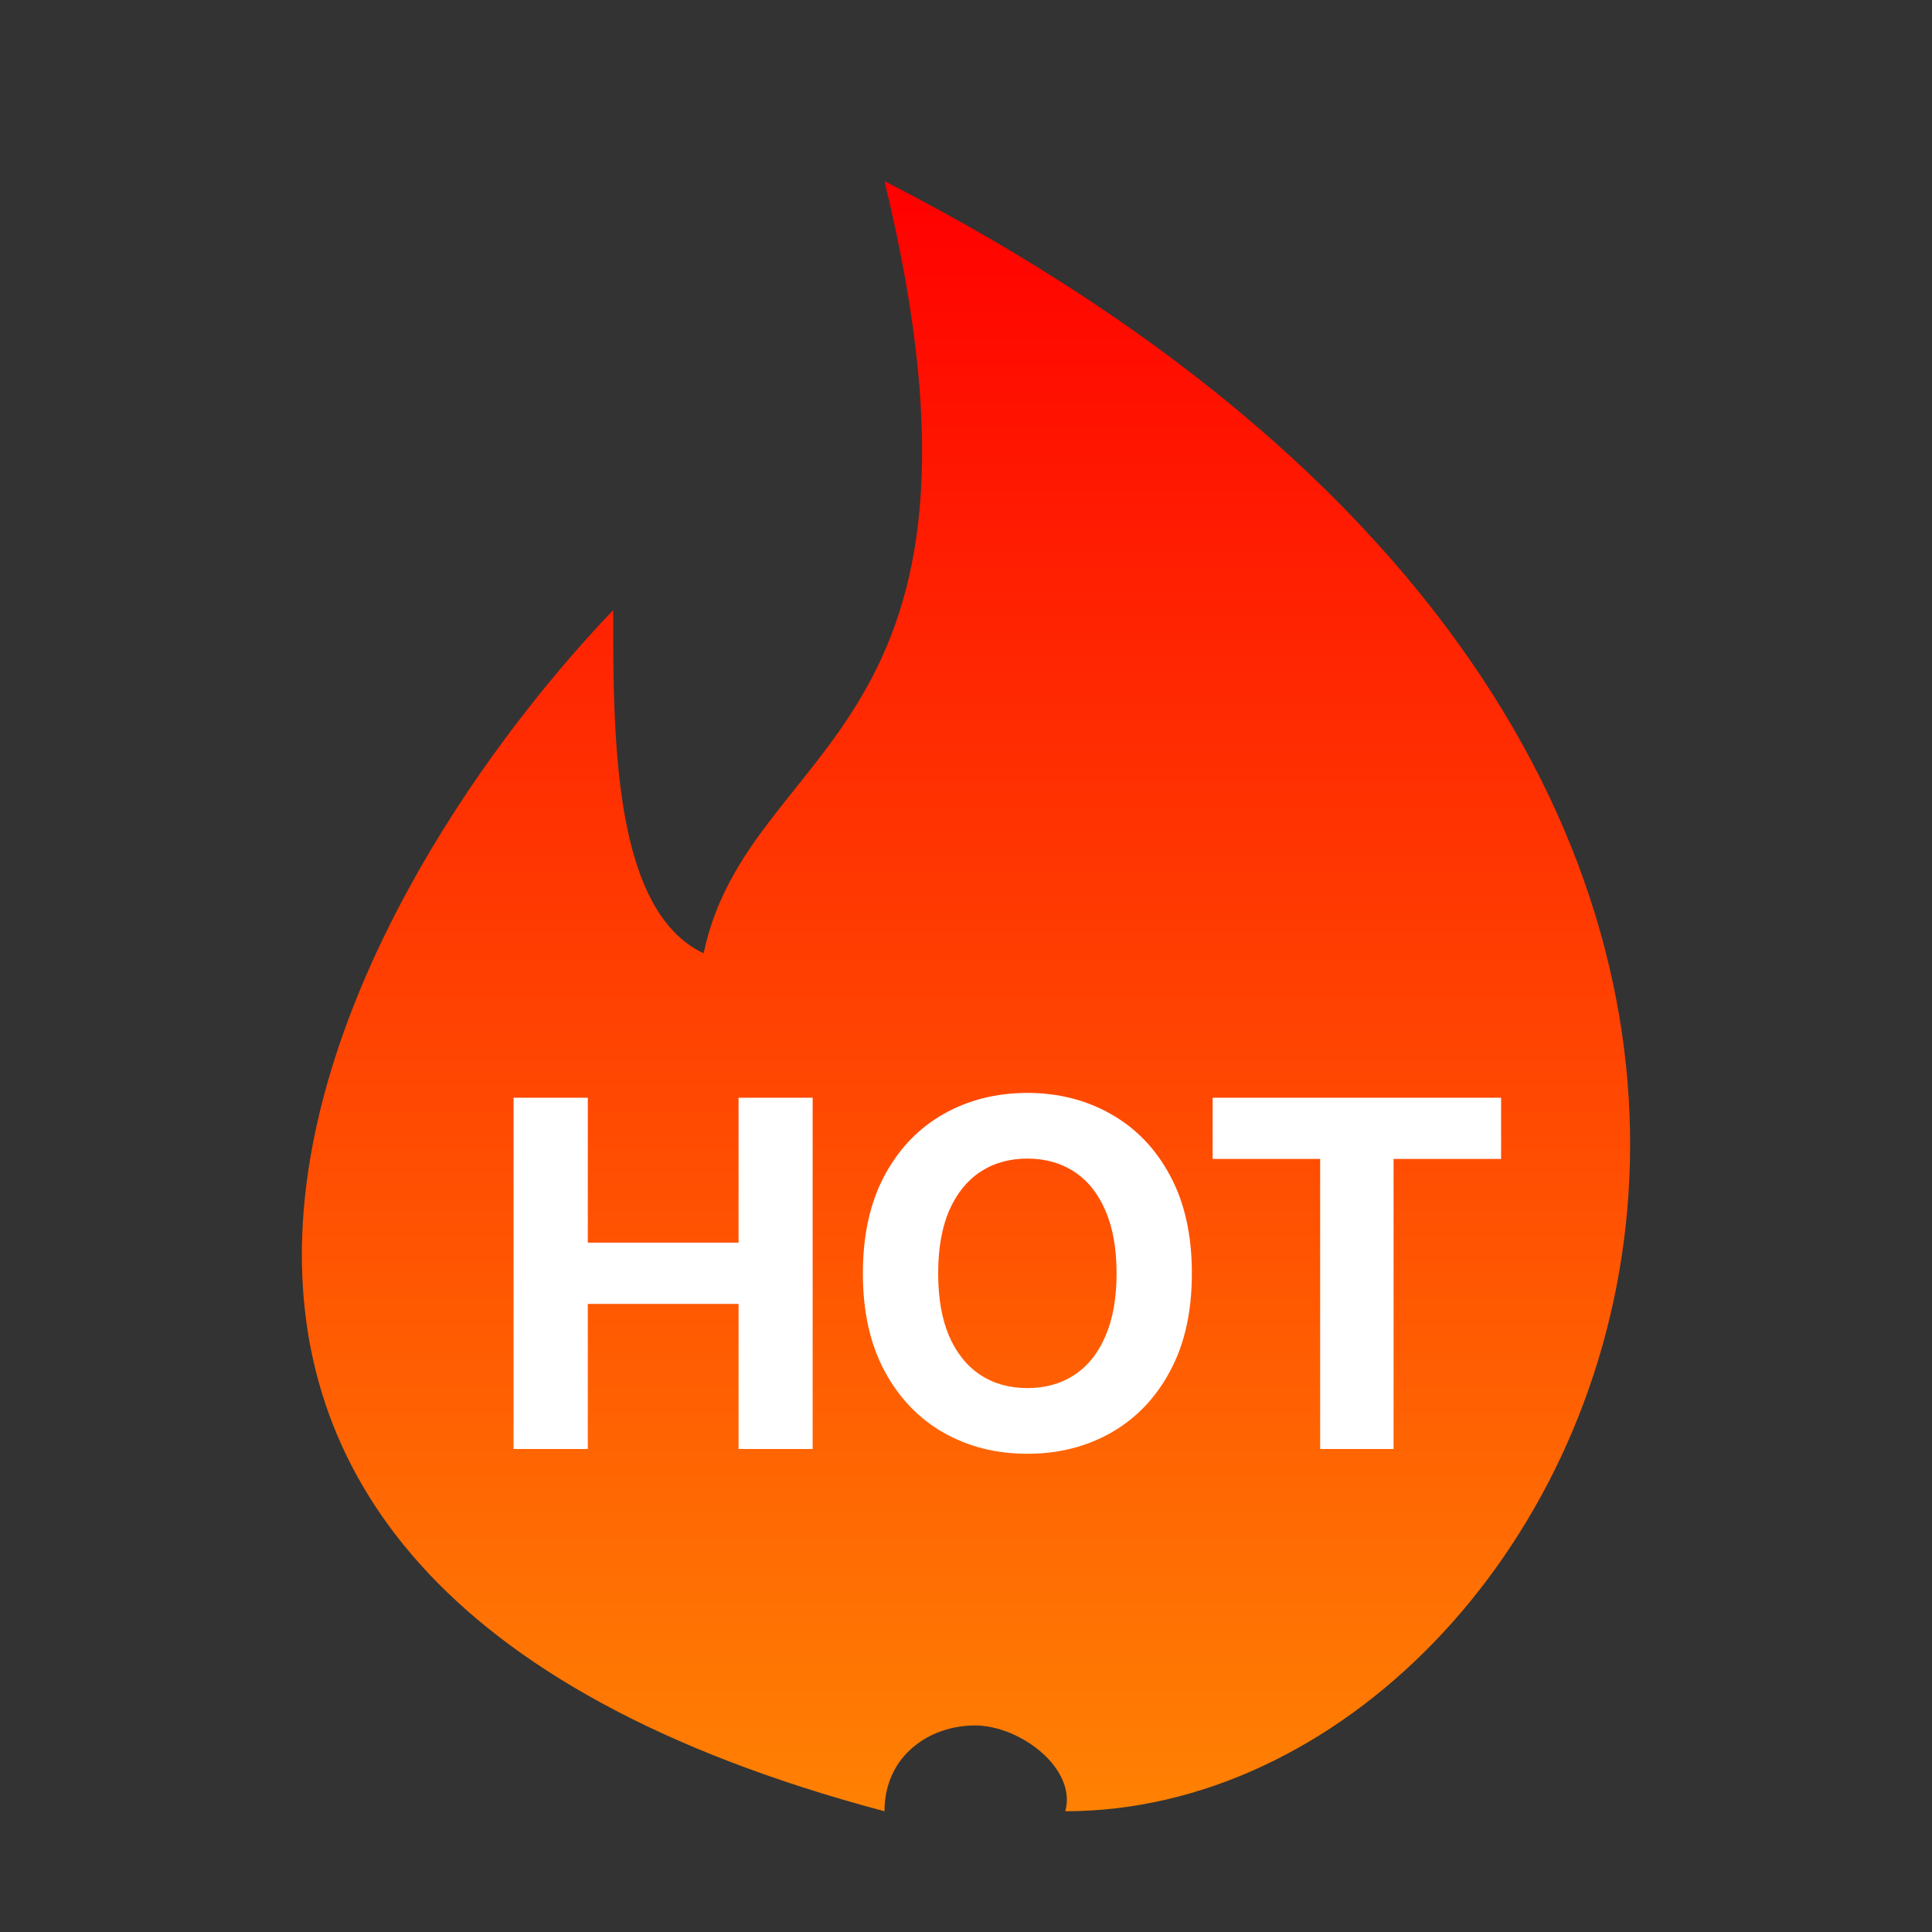 <svg width="32" height="32" viewBox="0 0 32 32" fill="none" xmlns="http://www.w3.org/2000/svg">
<rect x="0" y="0" width="32" height="32" fill="#333333" stroke="none"/>
<path d="M14.65 30C-0.329 26.021 5.413 15.079 10.156 10.105C10.156 12.237 10.156 15.079 11.654 15.79C12.403 12.237 16.896 12.237 14.65 3C34.409 13.125 26.632 30 17.645 30C17.838 29.29 16.896 28.579 16.148 28.579C15.399 28.579 14.65 29.077 14.65 30Z" fill="url(#paint0_linear_7444_4712)"/>
<path d="M8.506 24V18.182H9.736V20.582H12.233V18.182H13.46V24H12.233V21.597H9.736V24H8.506ZM19.741 21.091C19.741 21.725 19.621 22.265 19.38 22.71C19.142 23.155 18.816 23.495 18.403 23.73C17.992 23.963 17.53 24.079 17.017 24.079C16.5 24.079 16.035 23.962 15.624 23.727C15.214 23.492 14.889 23.152 14.65 22.707C14.412 22.262 14.292 21.724 14.292 21.091C14.292 20.456 14.412 19.917 14.65 19.472C14.889 19.026 15.214 18.688 15.624 18.454C16.035 18.22 16.5 18.102 17.017 18.102C17.53 18.102 17.992 18.22 18.403 18.454C18.816 18.688 19.142 19.026 19.38 19.472C19.621 19.917 19.741 20.456 19.741 21.091ZM18.494 21.091C18.494 20.68 18.432 20.333 18.309 20.051C18.188 19.769 18.017 19.555 17.795 19.409C17.573 19.263 17.314 19.19 17.017 19.19C16.719 19.19 16.46 19.263 16.238 19.409C16.017 19.555 15.844 19.769 15.721 20.051C15.6 20.333 15.539 20.68 15.539 21.091C15.539 21.502 15.6 21.849 15.721 22.131C15.844 22.413 16.017 22.627 16.238 22.773C16.46 22.919 16.719 22.991 17.017 22.991C17.314 22.991 17.573 22.919 17.795 22.773C18.017 22.627 18.188 22.413 18.309 22.131C18.432 21.849 18.494 21.502 18.494 21.091ZM20.085 19.196V18.182H24.863V19.196H23.082V24H21.866V19.196H20.085Z" fill="white"/>
<defs>
<linearGradient id="paint0_linear_7444_4712" x1="15.943" y1="3" x2="15.943" y2="30" gradientUnits="userSpaceOnUse">
<stop stop-color="#FF0000"/>
<stop offset="1" stop-color="#FF8103"/>
</linearGradient>
</defs>
</svg>
